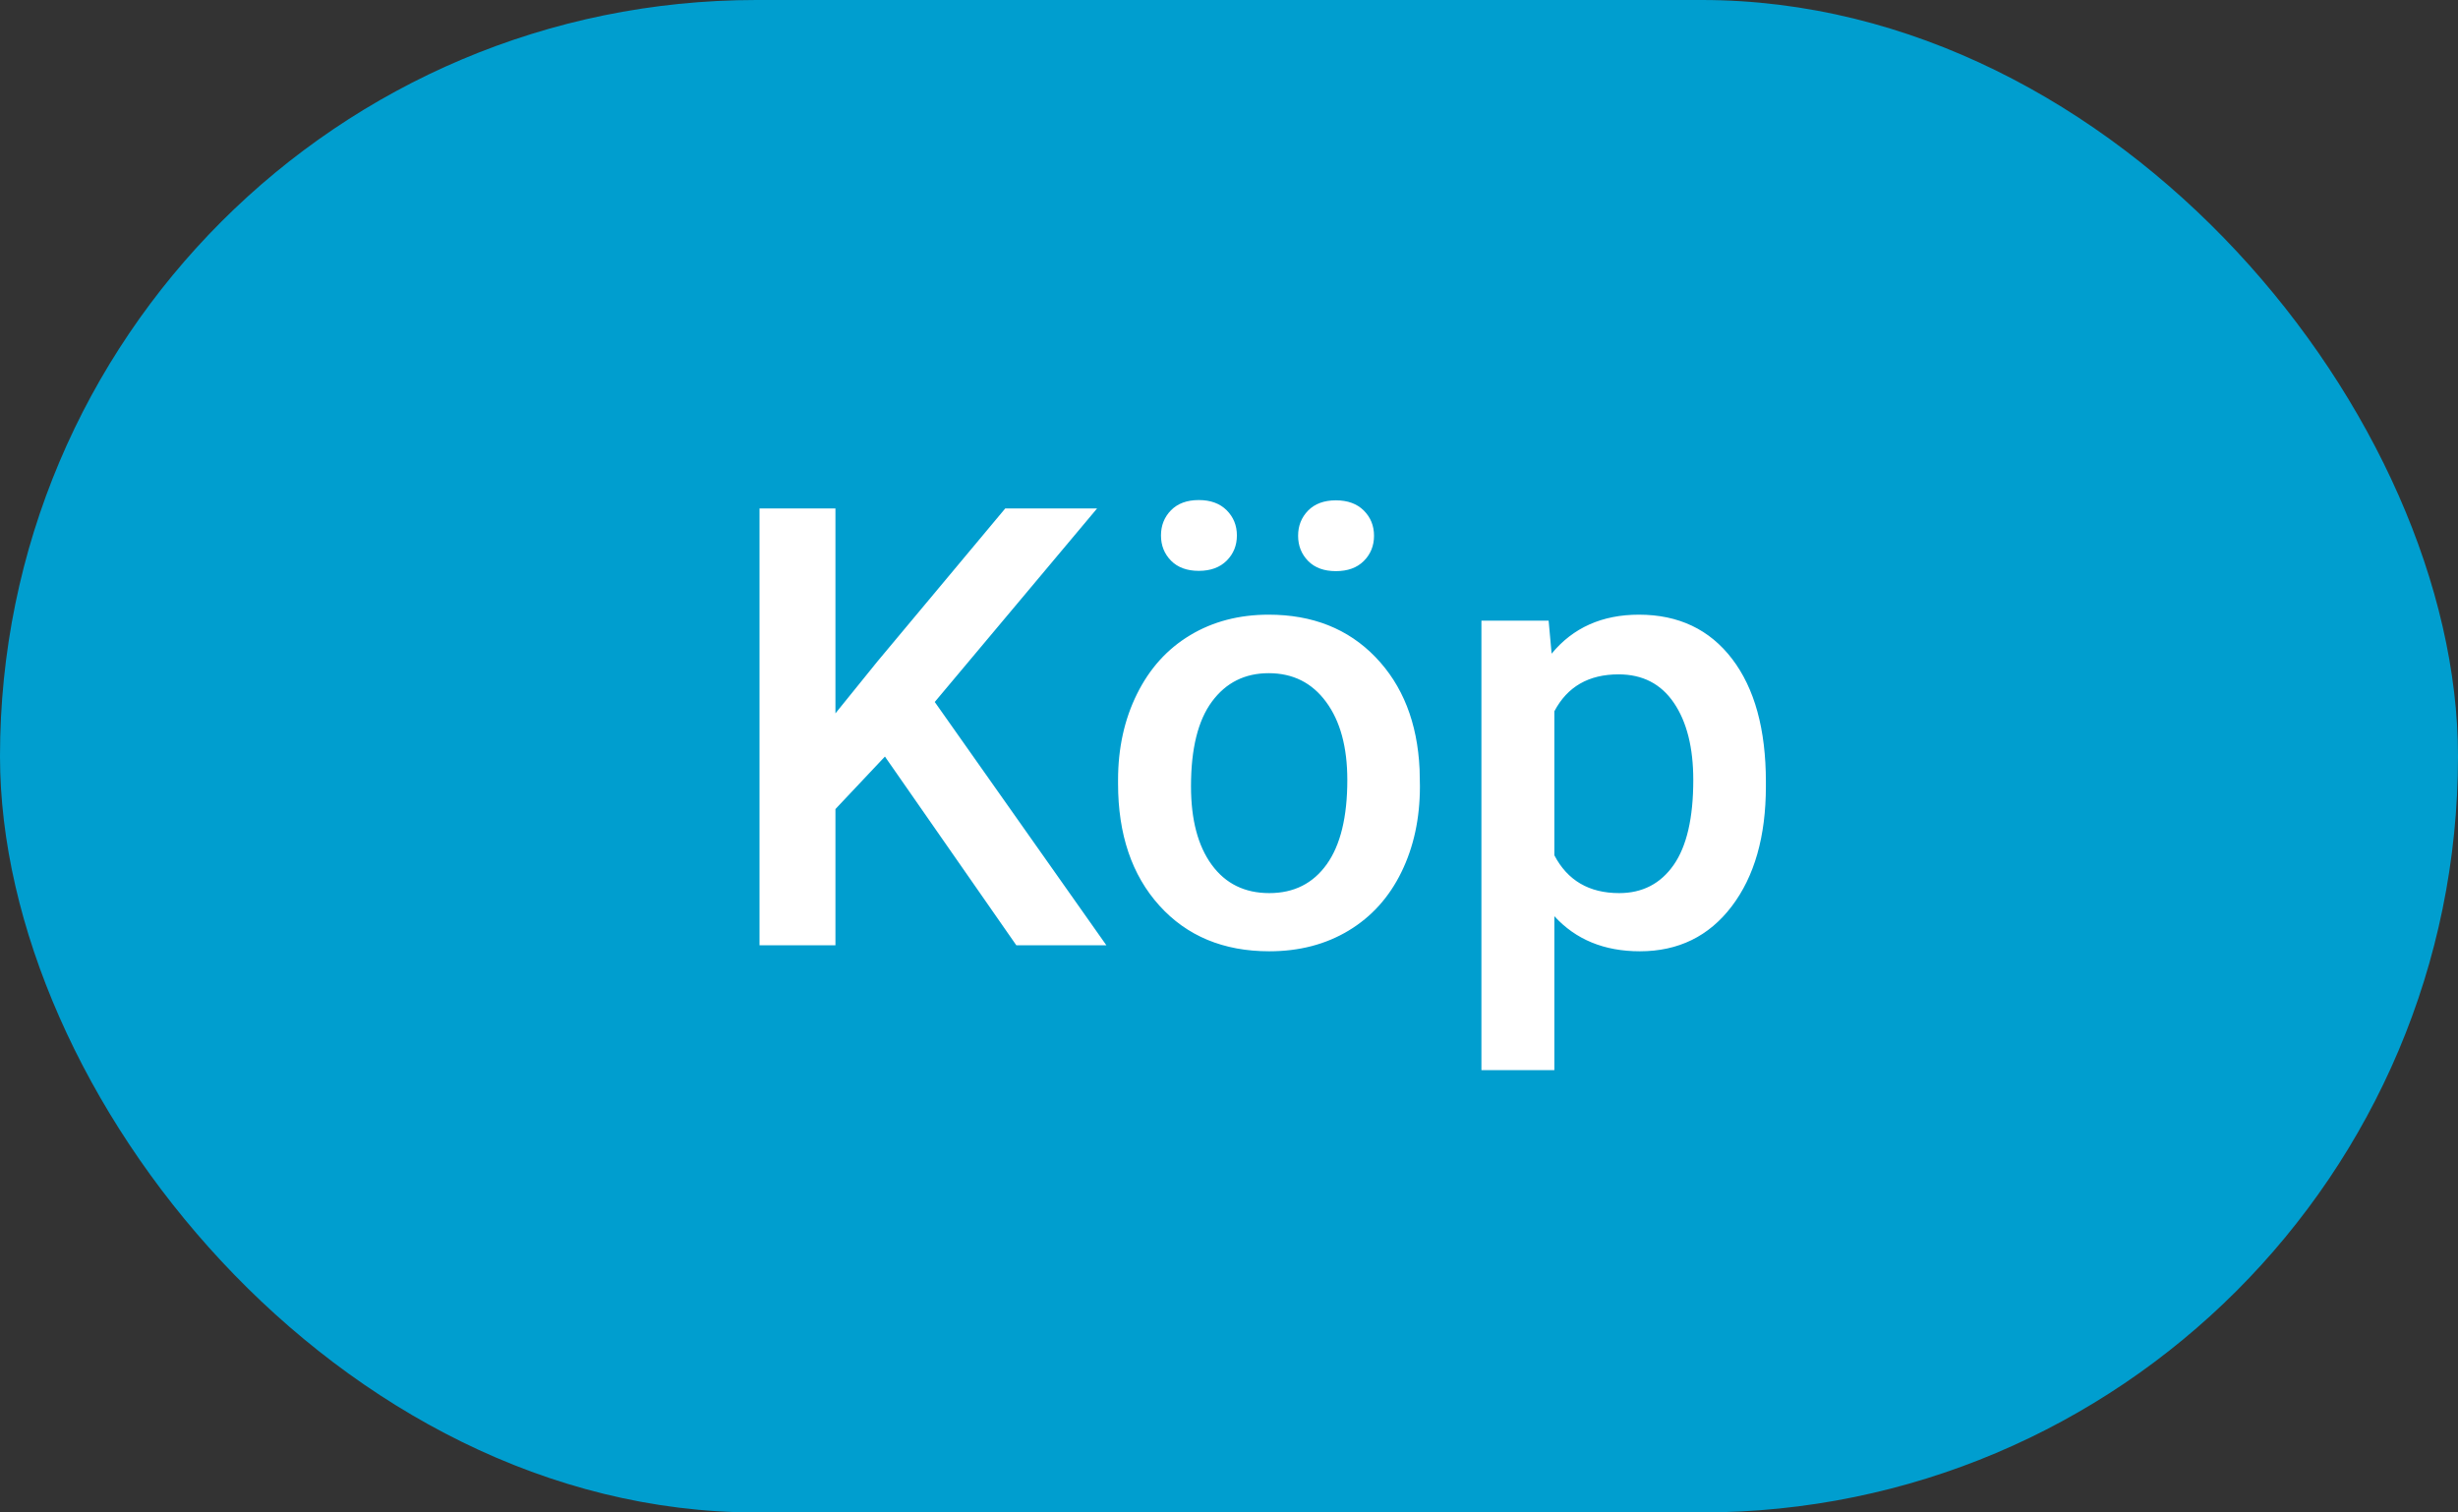 <?xml version="1.0" encoding="UTF-8"?>
<svg width="52px" height="32px" viewBox="0 0 52 32" version="1.1" xmlns="http://www.w3.org/2000/svg" xmlns:xlink="http://www.w3.org/1999/xlink">
    <rect x="0" y="0" width="52" height="32" fill="#333333" stroke="none"/>
    <!-- Generator: Sketch 54.1 (76490) - https://sketchapp.com -->
    <title>Buy button blue</title>
    <desc>Created with Sketch.</desc>
    <g id="Övergripande-komponenter" stroke="none" stroke-width="1" fill="none" fill-rule="evenodd">
        <g id="Knappar" transform="translate(-151, -2411)">
            <g id="Buy-button-blue" transform="translate(151, 2411)">
                <rect id="Rectangle" fill="#009ECF" x="0" y="0" width="52" height="32" rx="16"></rect>
                <path d="M18.721,16.007 L17.674,17.118 L17.674,20 L16.068,20 L16.068,10.758 L17.674,10.758 L17.674,15.093 L18.562,13.995 L21.266,10.758 L23.209,10.758 L19.775,14.852 L23.406,20 L21.501,20 L18.721,16.007 Z M23.653,16.502 C23.653,15.83 23.786,15.223 24.053,14.684 C24.32,14.144 24.694,13.73 25.177,13.44 C25.659,13.15 26.213,13.005 26.84,13.005 C27.766,13.005 28.519,13.303 29.096,13.9 C29.674,14.497 29.986,15.288 30.032,16.274 L30.039,16.636 C30.039,17.313 29.909,17.918 29.648,18.451 C29.388,18.984 29.016,19.397 28.531,19.689 C28.047,19.981 27.487,20.127 26.852,20.127 C25.883,20.127 25.108,19.804 24.526,19.159 C23.944,18.514 23.653,17.653 23.653,16.579 L23.653,16.502 Z M25.196,16.636 C25.196,17.342 25.342,17.896 25.634,18.296 C25.926,18.696 26.332,18.896 26.852,18.896 C27.373,18.896 27.778,18.692 28.068,18.286 C28.358,17.88 28.503,17.285 28.503,16.502 C28.503,15.808 28.354,15.258 28.055,14.852 C27.757,14.446 27.352,14.243 26.84,14.243 C26.336,14.243 25.936,14.443 25.64,14.843 C25.344,15.242 25.196,15.84 25.196,16.636 Z M24.561,11.329 C24.561,11.118 24.632,10.94 24.773,10.796 C24.915,10.652 25.111,10.58 25.361,10.58 C25.61,10.58 25.807,10.652 25.951,10.796 C26.095,10.94 26.167,11.118 26.167,11.329 C26.167,11.541 26.095,11.718 25.951,11.862 C25.807,12.006 25.61,12.078 25.361,12.078 C25.111,12.078 24.915,12.006 24.773,11.862 C24.632,11.718 24.561,11.541 24.561,11.329 Z M27.462,11.335 C27.462,11.124 27.533,10.946 27.674,10.802 C27.816,10.658 28.012,10.586 28.261,10.586 C28.511,10.586 28.708,10.658 28.852,10.802 C28.996,10.946 29.068,11.124 29.068,11.335 C29.068,11.547 28.996,11.725 28.852,11.869 C28.708,12.013 28.511,12.084 28.261,12.084 C28.012,12.084 27.816,12.013 27.674,11.869 C27.533,11.725 27.462,11.547 27.462,11.335 Z M37.358,16.636 C37.358,17.698 37.116,18.545 36.634,19.178 C36.152,19.811 35.504,20.127 34.692,20.127 C33.938,20.127 33.335,19.879 32.883,19.384 L32.883,22.641 L31.34,22.641 L31.34,13.132 L32.762,13.132 L32.825,13.83 C33.278,13.28 33.894,13.005 34.673,13.005 C35.511,13.005 36.167,13.317 36.644,13.941 C37.12,14.565 37.358,15.432 37.358,16.541 L37.358,16.636 Z M35.822,16.502 C35.822,15.817 35.685,15.273 35.412,14.871 C35.139,14.469 34.749,14.268 34.241,14.268 C33.61,14.268 33.158,14.528 32.883,15.049 L32.883,18.096 C33.162,18.629 33.619,18.896 34.254,18.896 C34.745,18.896 35.129,18.698 35.406,18.302 C35.683,17.906 35.822,17.306 35.822,16.502 Z" id="Köp" fill="#FFFFFF" fill-rule="nonzero"></path>
            </g>
        </g>
    </g>
</svg>